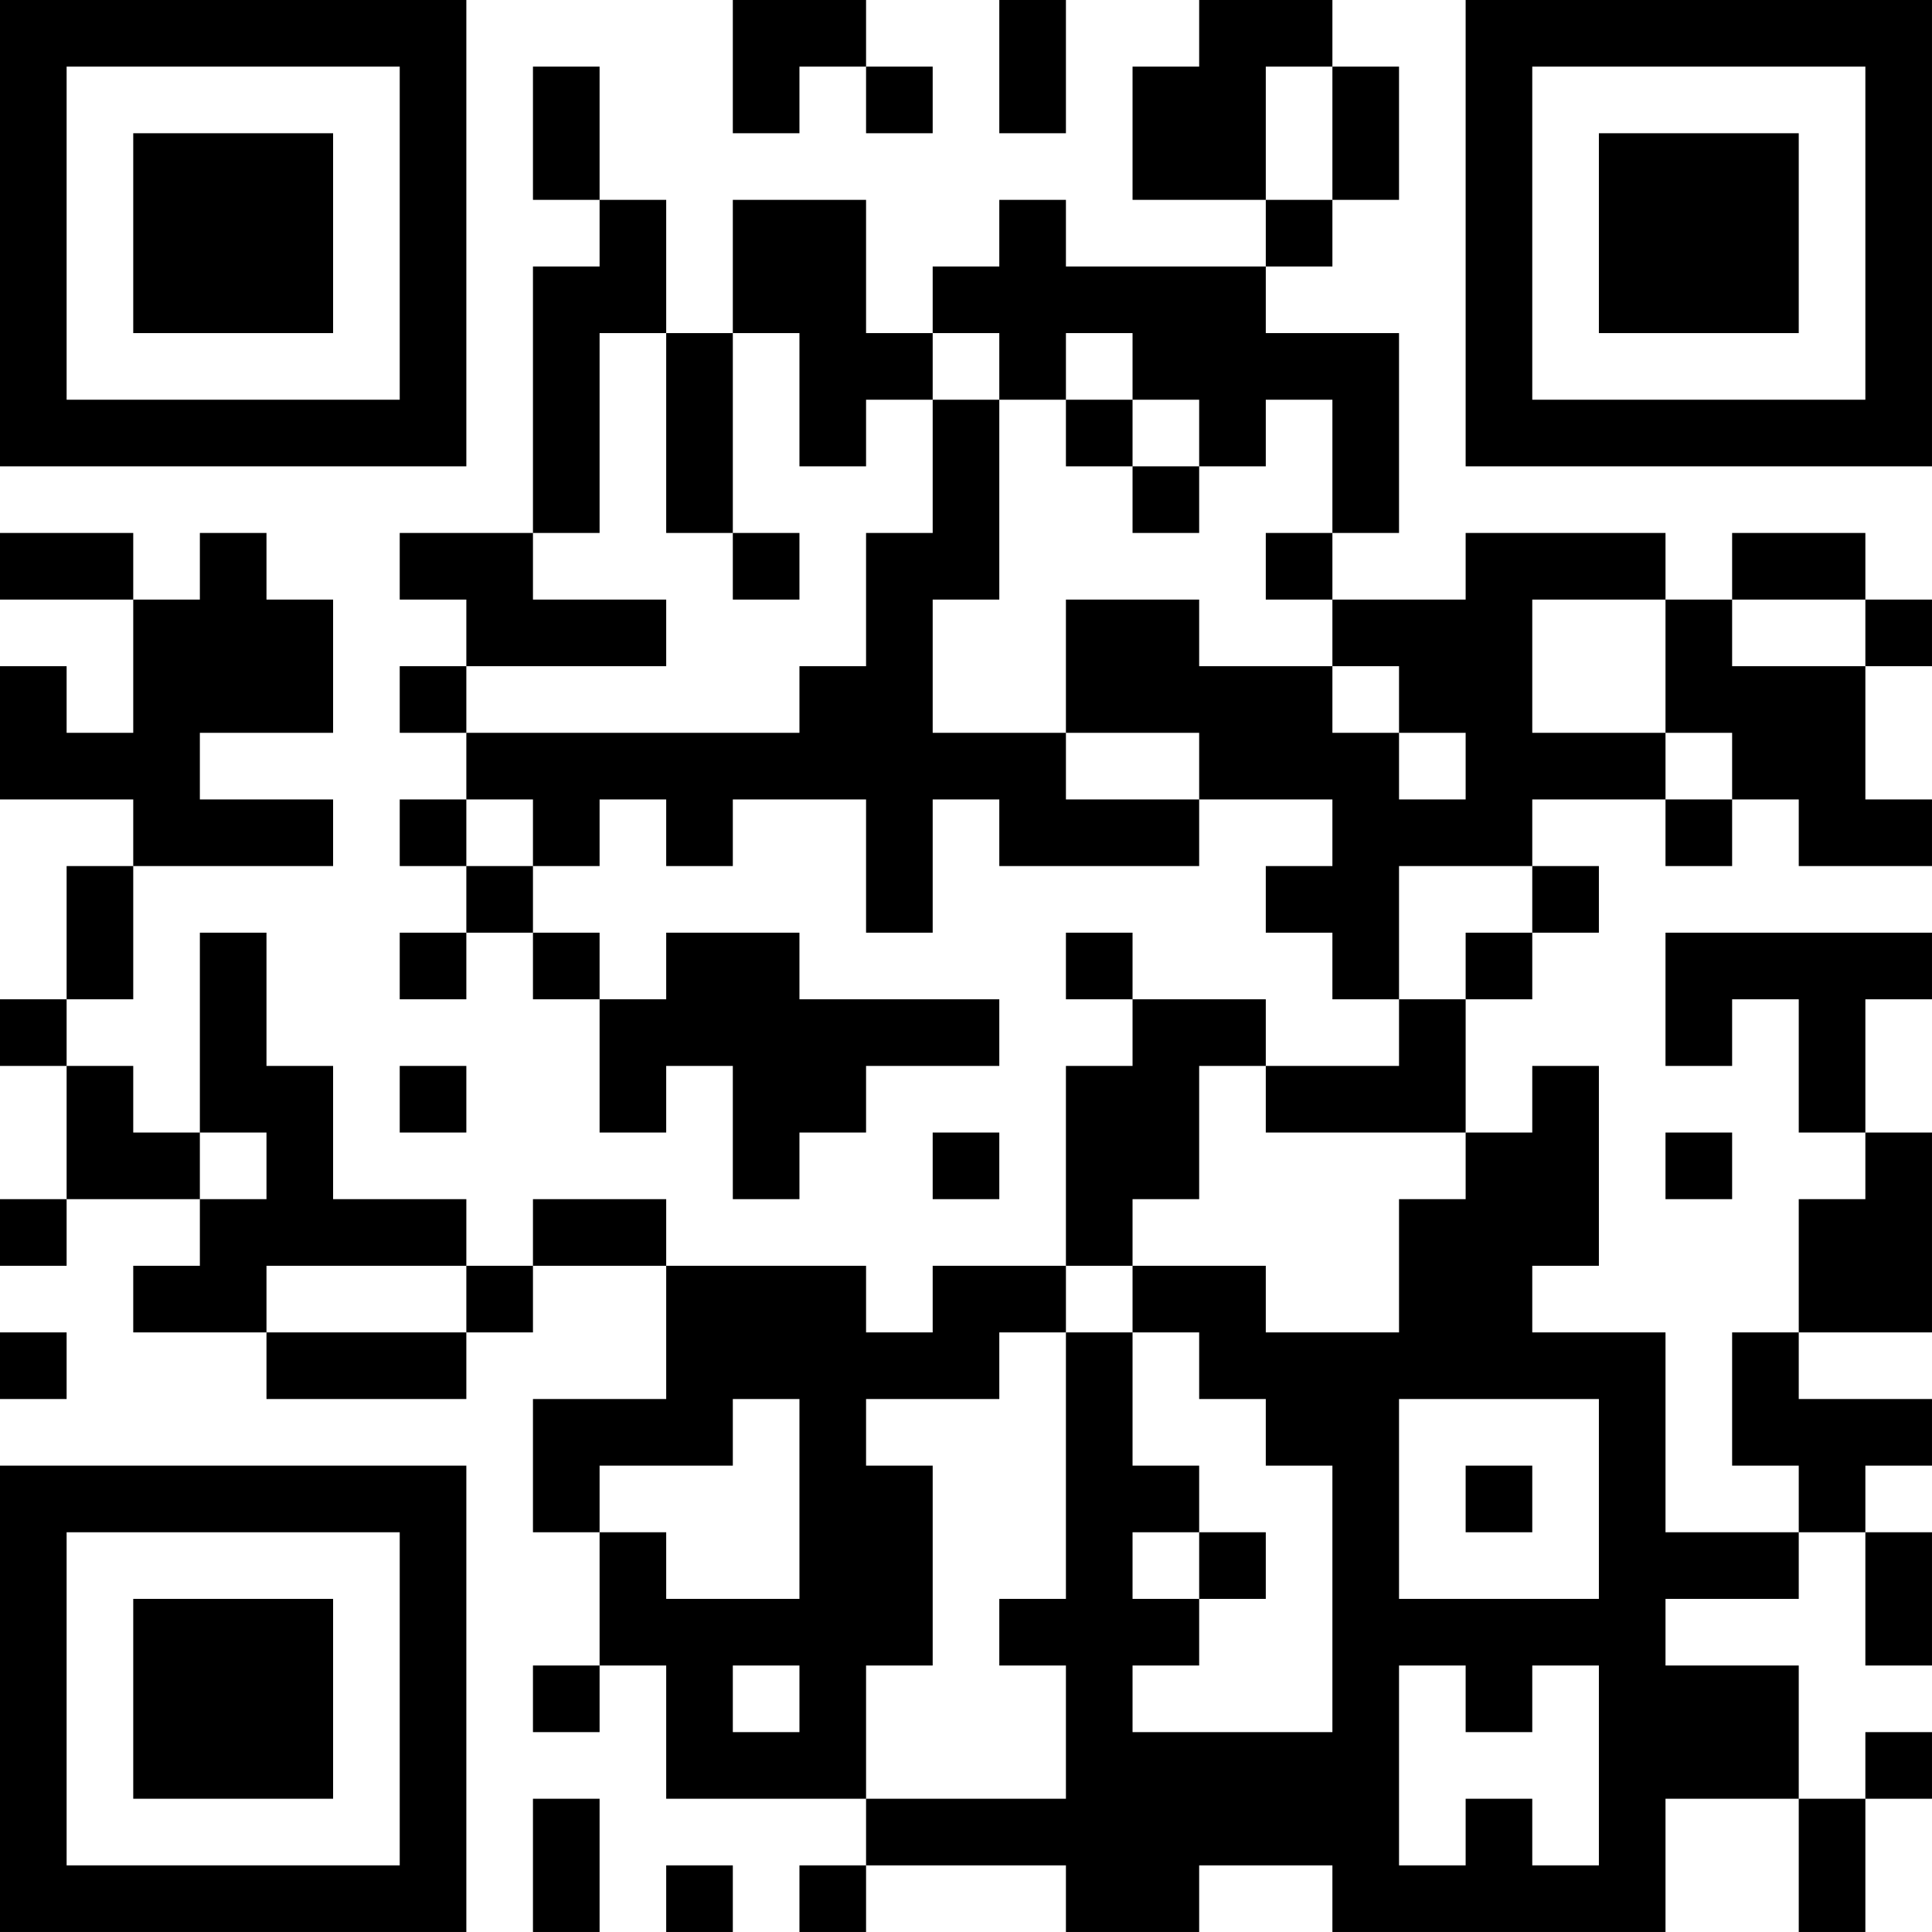 <?xml version="1.0" encoding="UTF-8"?>
<svg xmlns="http://www.w3.org/2000/svg" version="1.1" width="400" height="400" viewBox="0 0 400 400"><rect x="0" y="0" width="400" height="400" fill="#ffffff"/><g transform="scale(13.793)"><g transform="translate(0,0)"><path fill-rule="evenodd" d="M11 0L11 2L12 2L12 1L13 1L13 2L14 2L14 1L13 1L13 0ZM15 0L15 2L16 2L16 0ZM18 0L18 1L17 1L17 3L19 3L19 4L16 4L16 3L15 3L15 4L14 4L14 5L13 5L13 3L11 3L11 5L10 5L10 3L9 3L9 1L8 1L8 3L9 3L9 4L8 4L8 8L6 8L6 9L7 9L7 10L6 10L6 11L7 11L7 12L6 12L6 13L7 13L7 14L6 14L6 15L7 15L7 14L8 14L8 15L9 15L9 17L10 17L10 16L11 16L11 18L12 18L12 17L13 17L13 16L15 16L15 15L12 15L12 14L10 14L10 15L9 15L9 14L8 14L8 13L9 13L9 12L10 12L10 13L11 13L11 12L13 12L13 14L14 14L14 12L15 12L15 13L18 13L18 12L20 12L20 13L19 13L19 14L20 14L20 15L21 15L21 16L19 16L19 15L17 15L17 14L16 14L16 15L17 15L17 16L16 16L16 19L14 19L14 20L13 20L13 19L10 19L10 18L8 18L8 19L7 19L7 18L5 18L5 16L4 16L4 14L3 14L3 17L2 17L2 16L1 16L1 15L2 15L2 13L5 13L5 12L3 12L3 11L5 11L5 9L4 9L4 8L3 8L3 9L2 9L2 8L0 8L0 9L2 9L2 11L1 11L1 10L0 10L0 12L2 12L2 13L1 13L1 15L0 15L0 16L1 16L1 18L0 18L0 19L1 19L1 18L3 18L3 19L2 19L2 20L4 20L4 21L7 21L7 20L8 20L8 19L10 19L10 21L8 21L8 23L9 23L9 25L8 25L8 26L9 26L9 25L10 25L10 27L13 27L13 28L12 28L12 29L13 29L13 28L16 28L16 29L18 29L18 28L20 28L20 29L25 29L25 27L27 27L27 29L28 29L28 27L29 27L29 26L28 26L28 27L27 27L27 25L25 25L25 24L27 24L27 23L28 23L28 25L29 25L29 23L28 23L28 22L29 22L29 21L27 21L27 20L29 20L29 17L28 17L28 15L29 15L29 14L25 14L25 16L26 16L26 15L27 15L27 17L28 17L28 18L27 18L27 20L26 20L26 22L27 22L27 23L25 23L25 20L23 20L23 19L24 19L24 16L23 16L23 17L22 17L22 15L23 15L23 14L24 14L24 13L23 13L23 12L25 12L25 13L26 13L26 12L27 12L27 13L29 13L29 12L28 12L28 10L29 10L29 9L28 9L28 8L26 8L26 9L25 9L25 8L22 8L22 9L20 9L20 8L21 8L21 5L19 5L19 4L20 4L20 3L21 3L21 1L20 1L20 0ZM19 1L19 3L20 3L20 1ZM9 5L9 8L8 8L8 9L10 9L10 10L7 10L7 11L12 11L12 10L13 10L13 8L14 8L14 6L15 6L15 9L14 9L14 11L16 11L16 12L18 12L18 11L16 11L16 9L18 9L18 10L20 10L20 11L21 11L21 12L22 12L22 11L21 11L21 10L20 10L20 9L19 9L19 8L20 8L20 6L19 6L19 7L18 7L18 6L17 6L17 5L16 5L16 6L15 6L15 5L14 5L14 6L13 6L13 7L12 7L12 5L11 5L11 8L10 8L10 5ZM16 6L16 7L17 7L17 8L18 8L18 7L17 7L17 6ZM11 8L11 9L12 9L12 8ZM23 9L23 11L25 11L25 12L26 12L26 11L25 11L25 9ZM26 9L26 10L28 10L28 9ZM7 12L7 13L8 13L8 12ZM21 13L21 15L22 15L22 14L23 14L23 13ZM6 16L6 17L7 17L7 16ZM18 16L18 18L17 18L17 19L16 19L16 20L15 20L15 21L13 21L13 22L14 22L14 25L13 25L13 27L16 27L16 25L15 25L15 24L16 24L16 20L17 20L17 22L18 22L18 23L17 23L17 24L18 24L18 25L17 25L17 26L20 26L20 22L19 22L19 21L18 21L18 20L17 20L17 19L19 19L19 20L21 20L21 18L22 18L22 17L19 17L19 16ZM3 17L3 18L4 18L4 17ZM14 17L14 18L15 18L15 17ZM25 17L25 18L26 18L26 17ZM4 19L4 20L7 20L7 19ZM0 20L0 21L1 21L1 20ZM11 21L11 22L9 22L9 23L10 23L10 24L12 24L12 21ZM21 21L21 24L24 24L24 21ZM22 22L22 23L23 23L23 22ZM18 23L18 24L19 24L19 23ZM11 25L11 26L12 26L12 25ZM21 25L21 28L22 28L22 27L23 27L23 28L24 28L24 25L23 25L23 26L22 26L22 25ZM8 27L8 29L9 29L9 27ZM10 28L10 29L11 29L11 28ZM0 0L0 7L7 7L7 0ZM1 1L1 6L6 6L6 1ZM2 2L2 5L5 5L5 2ZM22 0L22 7L29 7L29 0ZM23 1L23 6L28 6L28 1ZM24 2L24 5L27 5L27 2ZM0 22L0 29L7 29L7 22ZM1 23L1 28L6 28L6 23ZM2 24L2 27L5 27L5 24Z" fill="#000000"/></g></g></svg>
